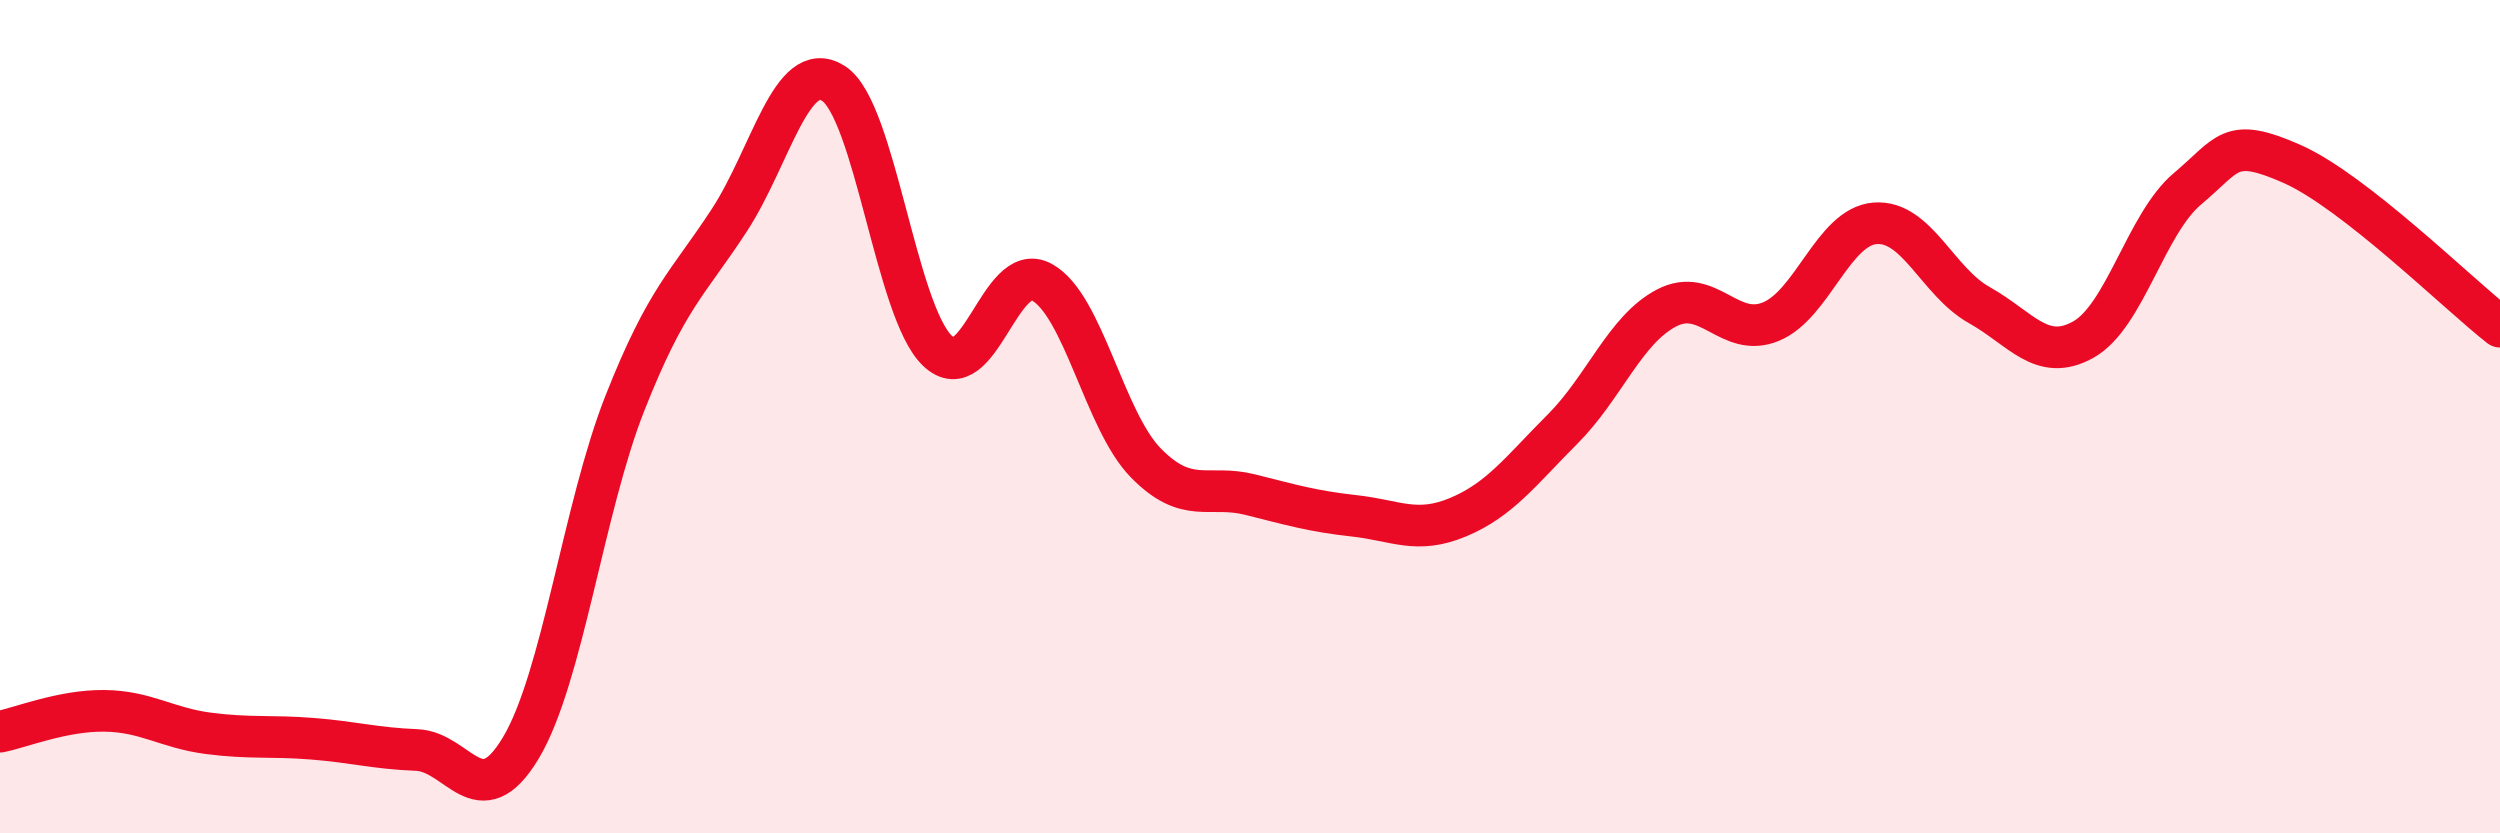 
    <svg width="60" height="20" viewBox="0 0 60 20" xmlns="http://www.w3.org/2000/svg">
      <path
        d="M 0,17.56 C 0.5,17.46 1.5,17.05 2.5,17.06 C 3.5,17.07 4,17.47 5,17.6 C 6,17.73 6.5,17.65 7.5,17.73 C 8.5,17.81 9,17.96 10,18 C 11,18.04 11.5,19.62 12.5,17.95 C 13.5,16.28 14,12.2 15,9.67 C 16,7.14 16.5,6.82 17.5,5.29 C 18.5,3.76 19,1.37 20,2 C 21,2.63 21.5,7.47 22.5,8.42 C 23.5,9.37 24,6.23 25,6.77 C 26,7.31 26.5,10.09 27.5,11.11 C 28.5,12.13 29,11.62 30,11.87 C 31,12.12 31.5,12.27 32.5,12.38 C 33.5,12.49 34,12.83 35,12.41 C 36,11.99 36.5,11.3 37.5,10.3 C 38.5,9.3 39,7.91 40,7.39 C 41,6.87 41.5,8.13 42.5,7.72 C 43.5,7.31 44,5.44 45,5.36 C 46,5.28 46.5,6.76 47.5,7.32 C 48.5,7.88 49,8.71 50,8.15 C 51,7.59 51.5,5.37 52.5,4.53 C 53.5,3.69 53.5,3.27 55,3.93 C 56.5,4.59 59,7.06 60,7.84L60 20L0 20Z"
        fill="#EB0A25"
        opacity="0.1"
        stroke-linecap="round"
        stroke-linejoin="round"
      />
      <path
        d="M 0,17.56 C 0.5,17.46 1.5,17.05 2.5,17.06 C 3.5,17.07 4,17.47 5,17.6 C 6,17.73 6.5,17.65 7.5,17.73 C 8.5,17.81 9,17.96 10,18 C 11,18.04 11.5,19.62 12.5,17.95 C 13.5,16.28 14,12.2 15,9.67 C 16,7.14 16.5,6.82 17.5,5.29 C 18.5,3.76 19,1.37 20,2 C 21,2.63 21.5,7.47 22.5,8.42 C 23.5,9.37 24,6.23 25,6.77 C 26,7.31 26.5,10.09 27.5,11.11 C 28.5,12.13 29,11.62 30,11.87 C 31,12.12 31.5,12.27 32.5,12.38 C 33.5,12.49 34,12.83 35,12.41 C 36,11.99 36.5,11.3 37.5,10.3 C 38.5,9.3 39,7.91 40,7.39 C 41,6.87 41.5,8.13 42.5,7.72 C 43.5,7.31 44,5.44 45,5.36 C 46,5.28 46.5,6.76 47.5,7.32 C 48.5,7.88 49,8.71 50,8.15 C 51,7.59 51.5,5.37 52.5,4.53 C 53.5,3.69 53.5,3.27 55,3.93 C 56.5,4.59 59,7.06 60,7.84"
        stroke="#EB0A25"
        stroke-width="1"
        fill="none"
        stroke-linecap="round"
        stroke-linejoin="round"
      />
    </svg>
  